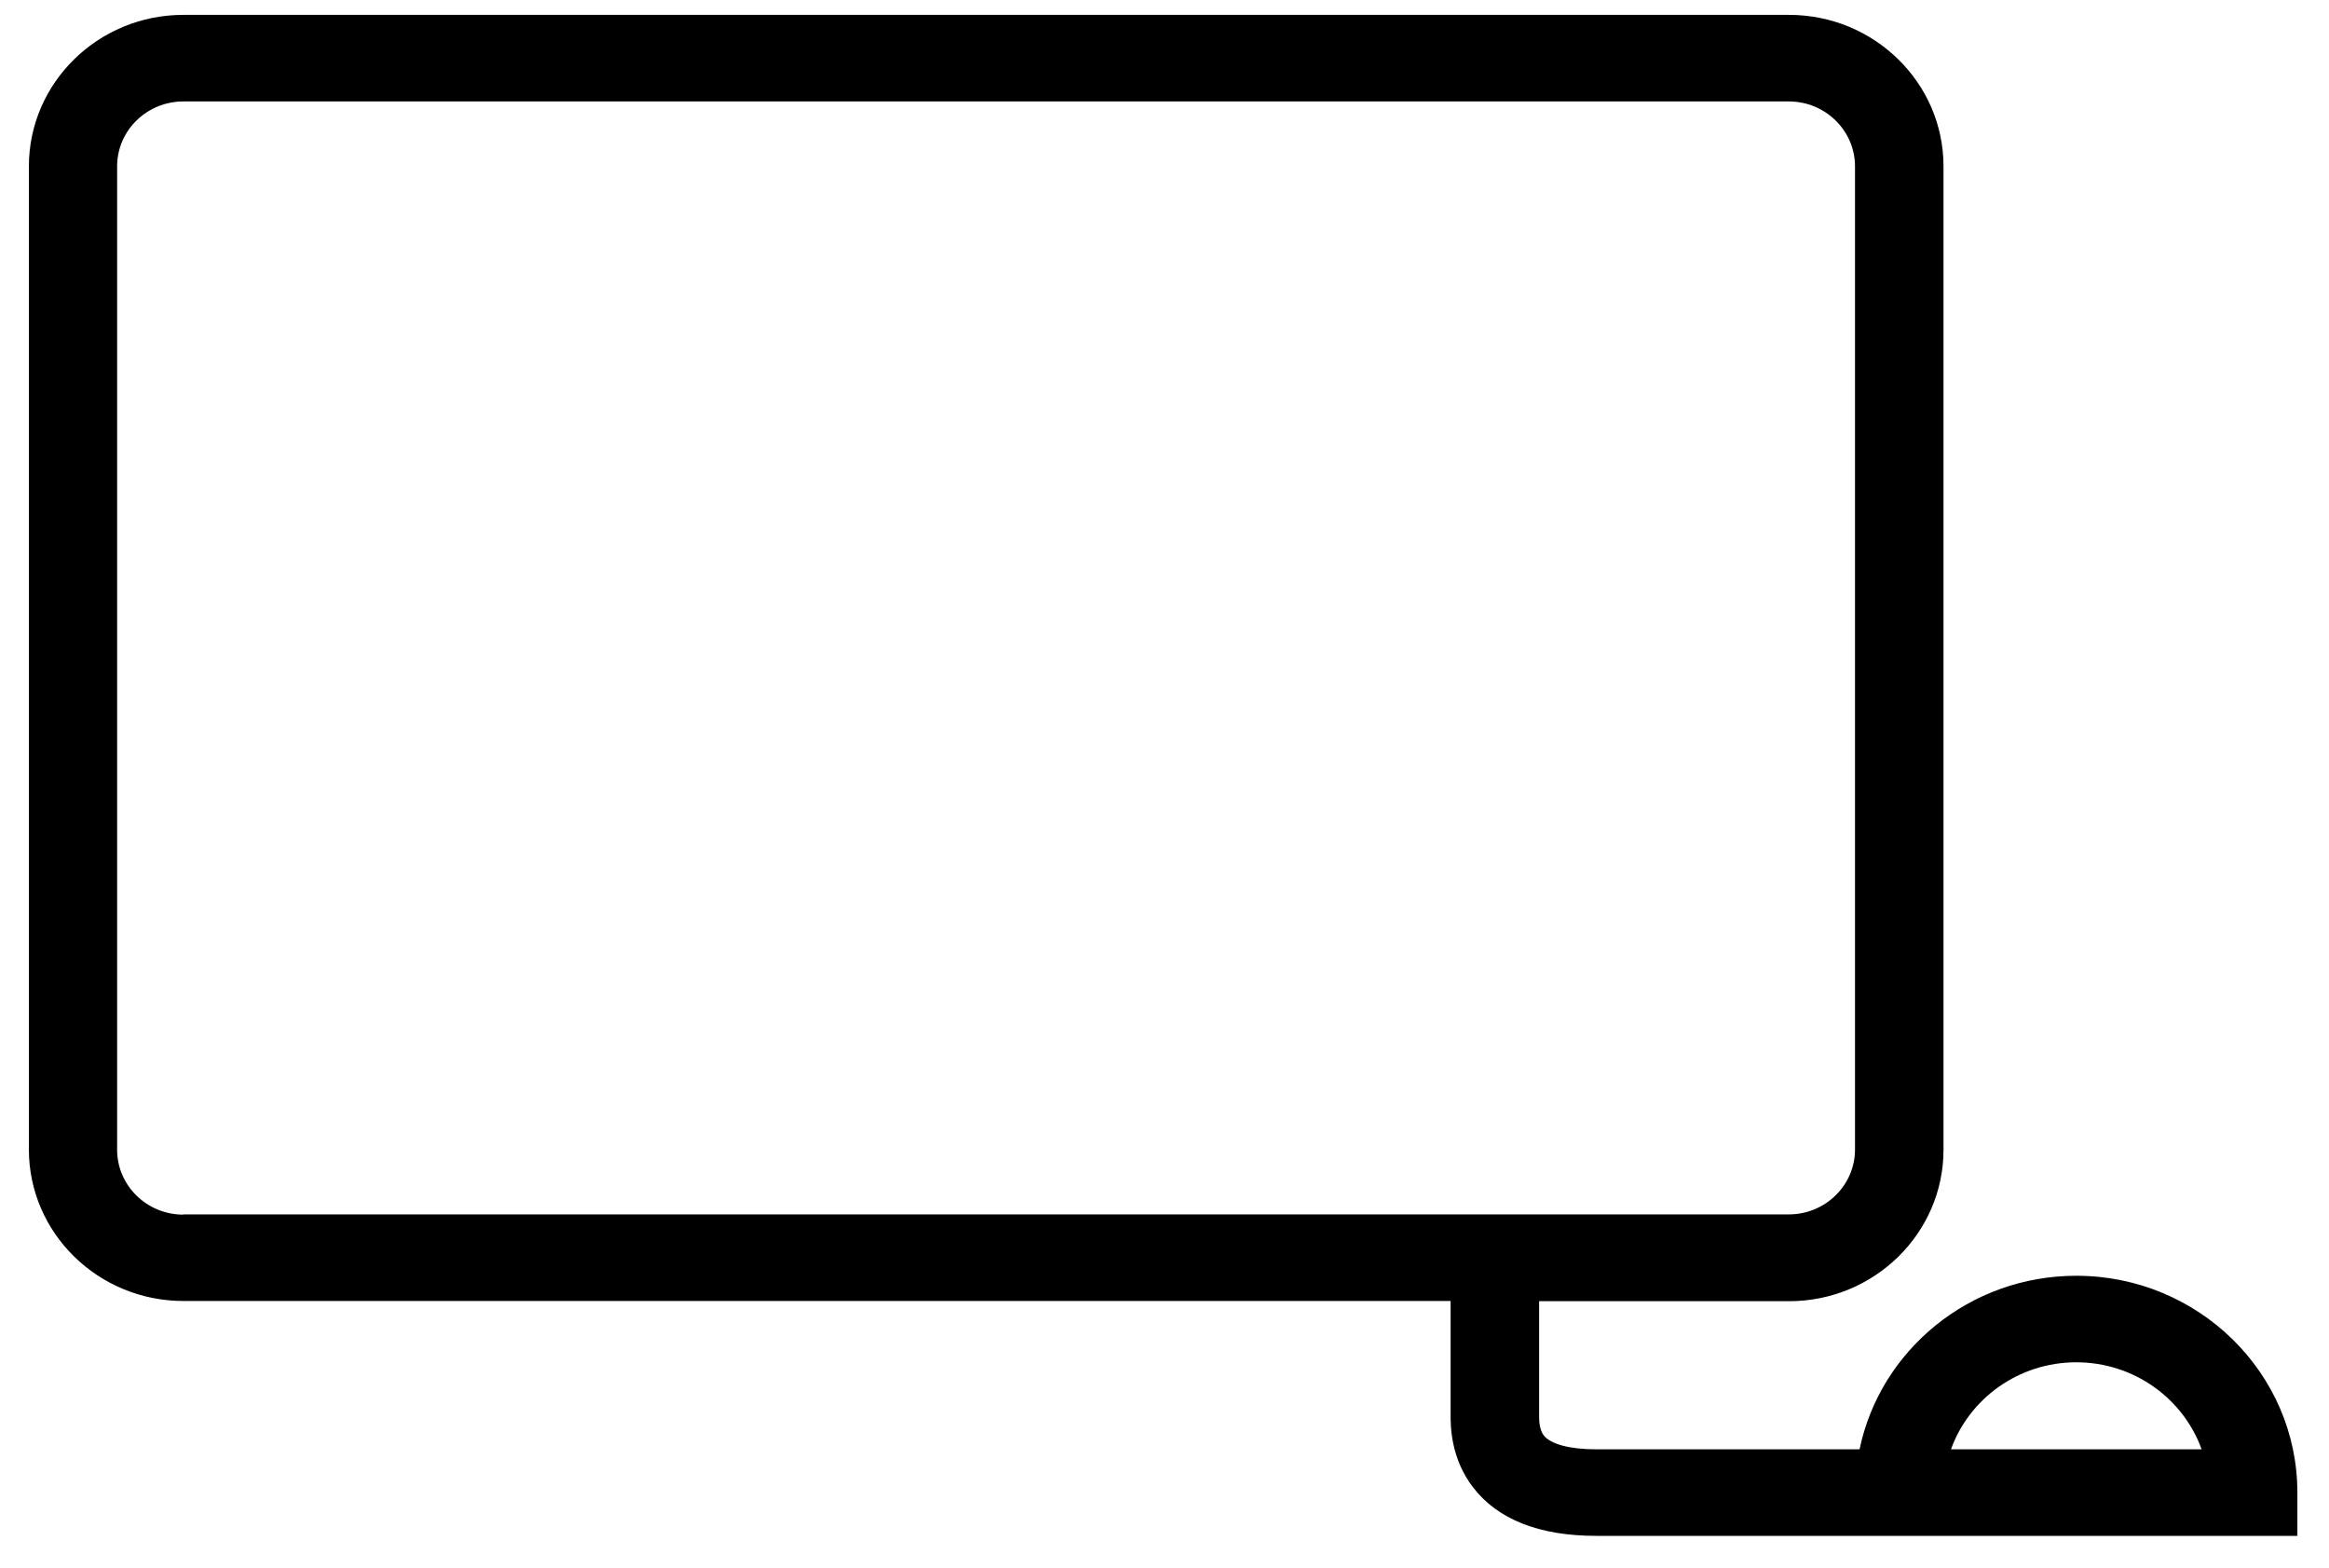 <svg width="52" height="35" viewBox="0 0 52 35" fill="none" xmlns="http://www.w3.org/2000/svg">
<path d="M46.358 28.482C43.971 28.482 41.976 30.15 41.519 32.357H35.643C35.049 32.357 34.618 32.242 34.465 32.043C34.364 31.908 34.364 31.694 34.364 31.595V29.05H39.944C41.849 29.05 43.393 27.531 43.393 25.668V3.714C43.393 1.846 41.844 0.332 39.944 0.332H4.093C2.189 0.332 0.645 1.851 0.645 3.714V25.663C0.645 27.531 2.194 29.045 4.093 29.045H32.388V31.595C32.388 31.834 32.388 32.556 32.891 33.208C33.444 33.925 34.369 34.289 35.643 34.289H51.294V33.323C51.294 30.653 49.08 28.482 46.358 28.482ZM4.093 27.117C3.275 27.117 2.615 26.465 2.615 25.668V3.714C2.615 2.912 3.28 2.265 4.093 2.265H39.939C40.757 2.265 41.417 2.917 41.417 3.714V25.663C41.417 26.465 40.752 27.112 39.939 27.112H4.093V27.117ZM46.358 32.357H43.56C43.966 31.226 45.068 30.414 46.358 30.414C47.648 30.414 48.75 31.226 49.156 32.357H46.358Z" fill="black"/>
</svg>